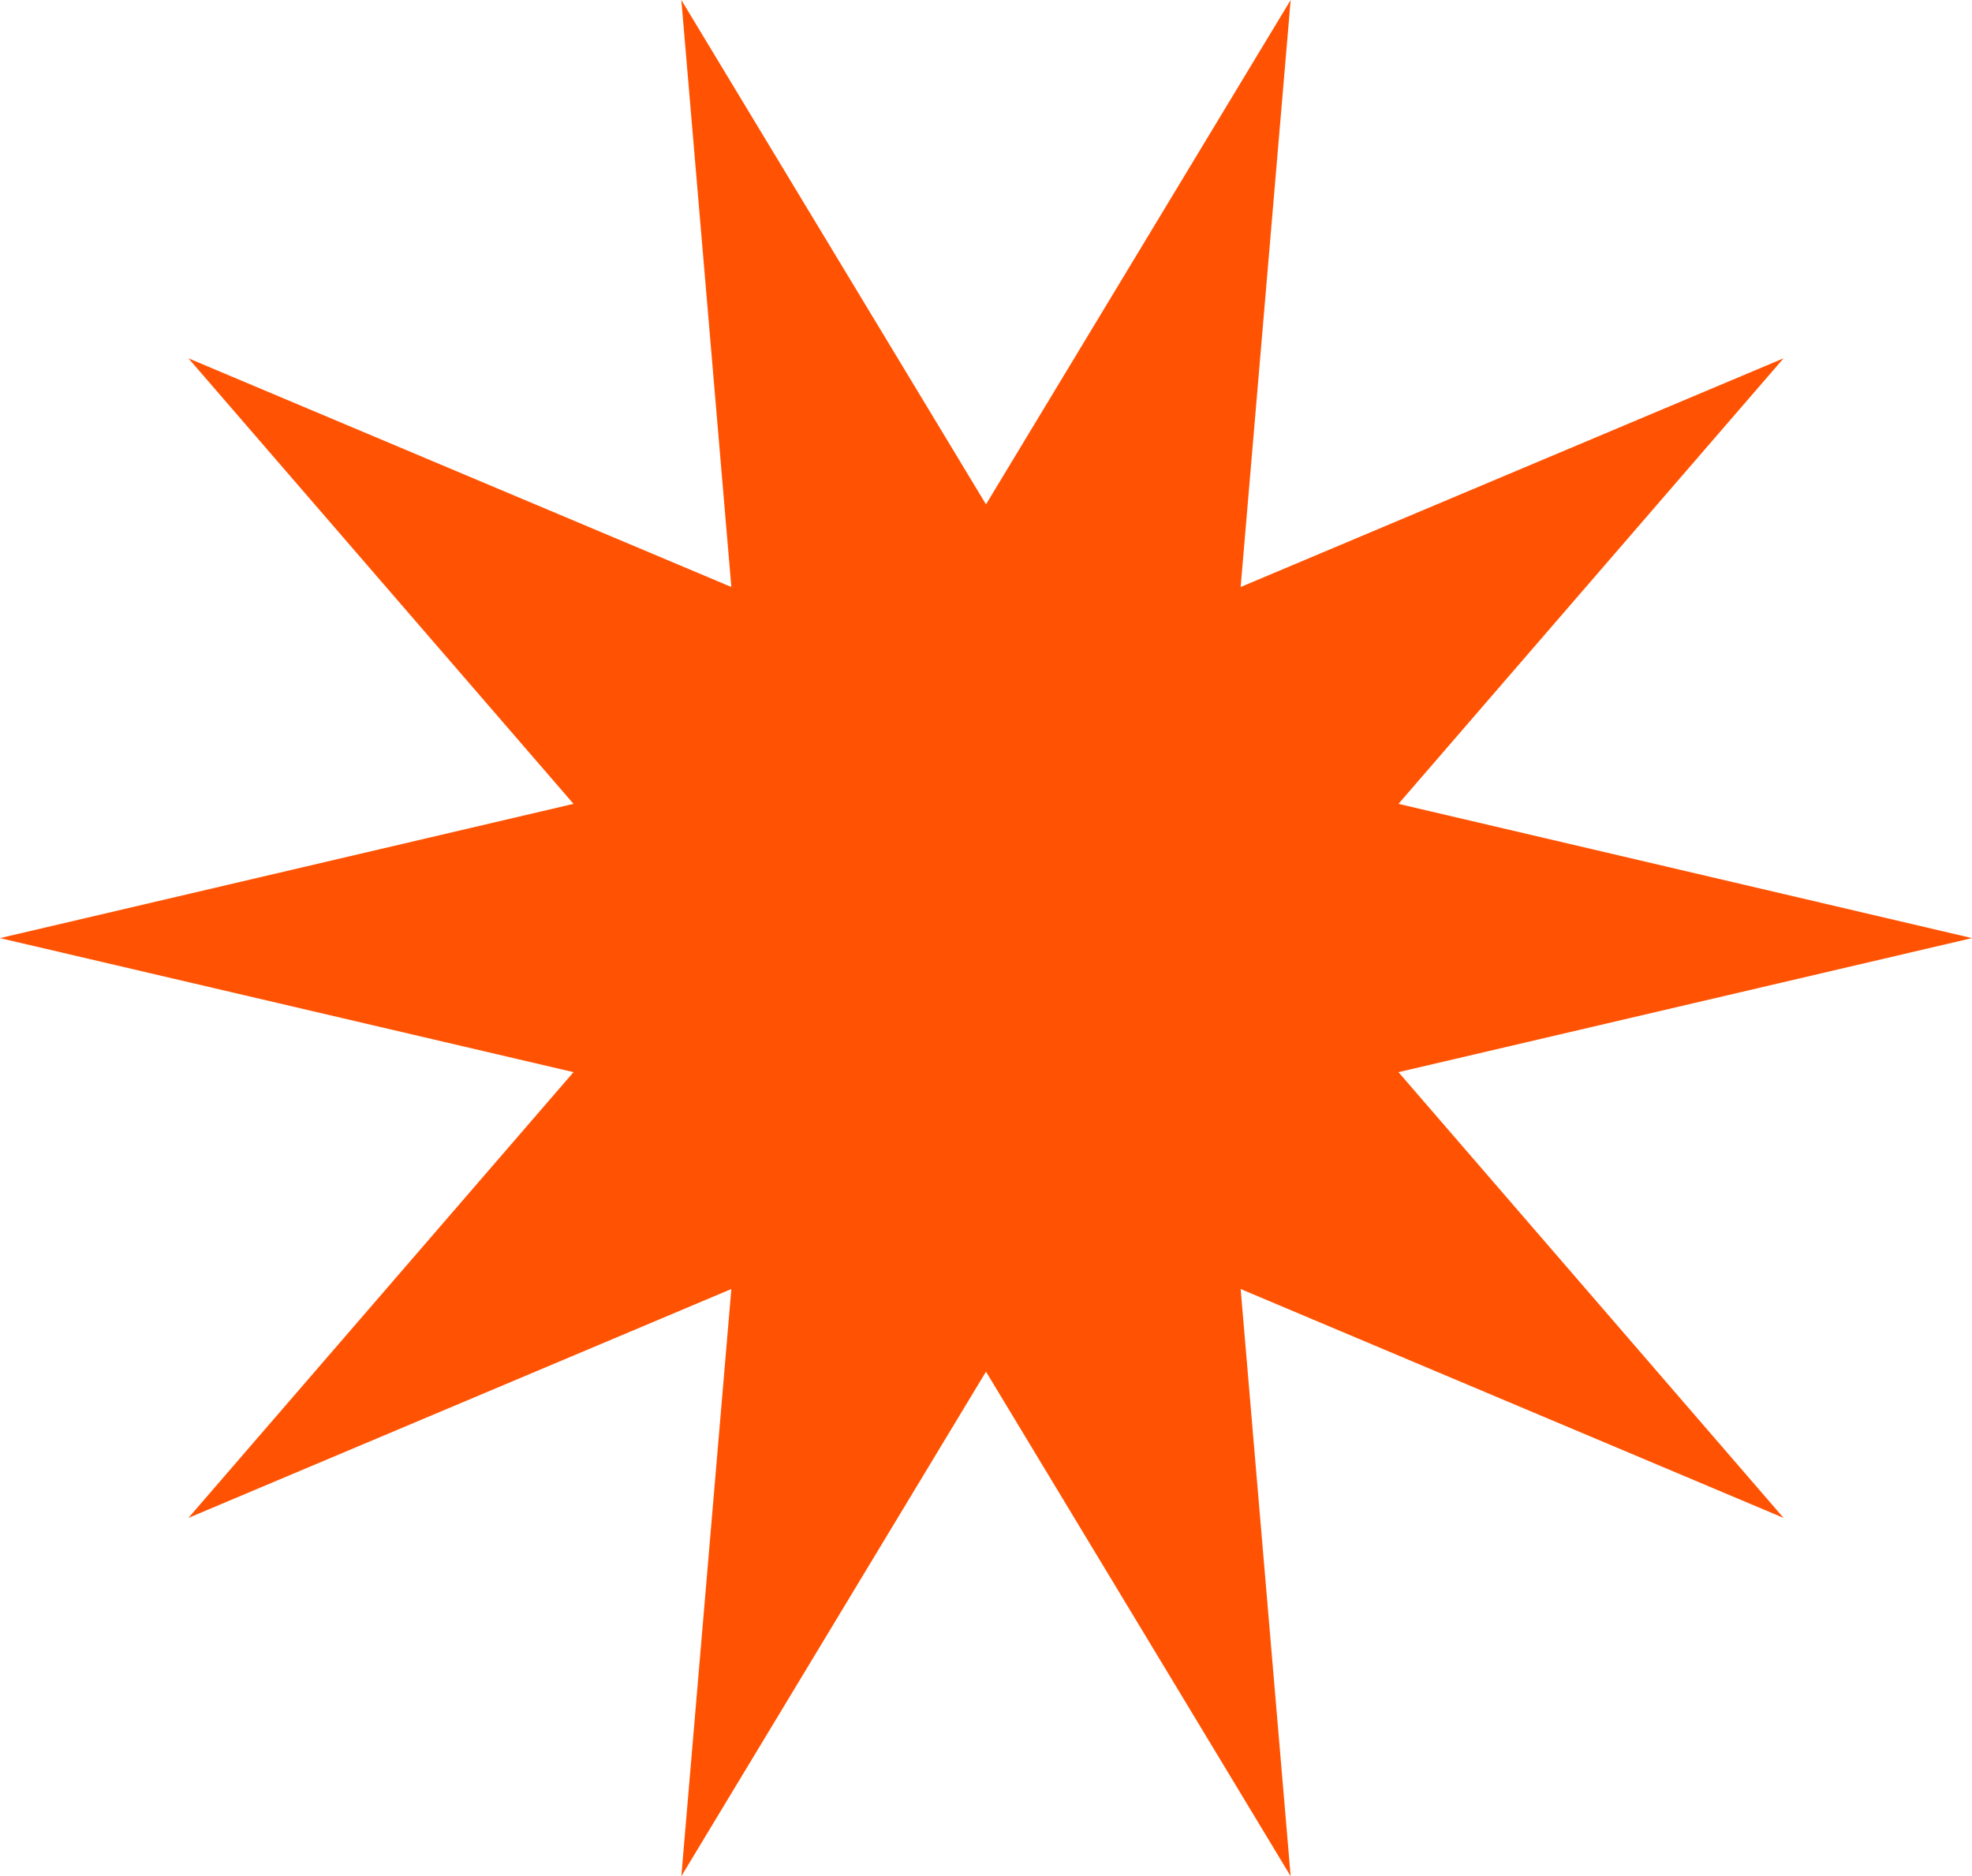 <svg xmlns="http://www.w3.org/2000/svg" id="Capa_2" viewBox="0 0 98.58 93.78"><defs><style>      .cls-1 {        fill: #ff5303;      }    </style></defs><g id="Capa_1-2" data-name="Capa_1"><polygon class="cls-1" points="98.58 46.89 69.91 53.59 89.16 75.87 62.02 64.43 64.52 93.78 49.29 68.56 34.06 93.78 36.56 64.43 9.42 75.87 28.67 53.59 0 46.89 28.67 40.18 9.42 17.91 36.56 29.34 34.06 0 49.29 25.21 64.52 0 62.02 29.34 89.16 17.91 69.91 40.18 98.58 46.89"></polygon></g></svg>